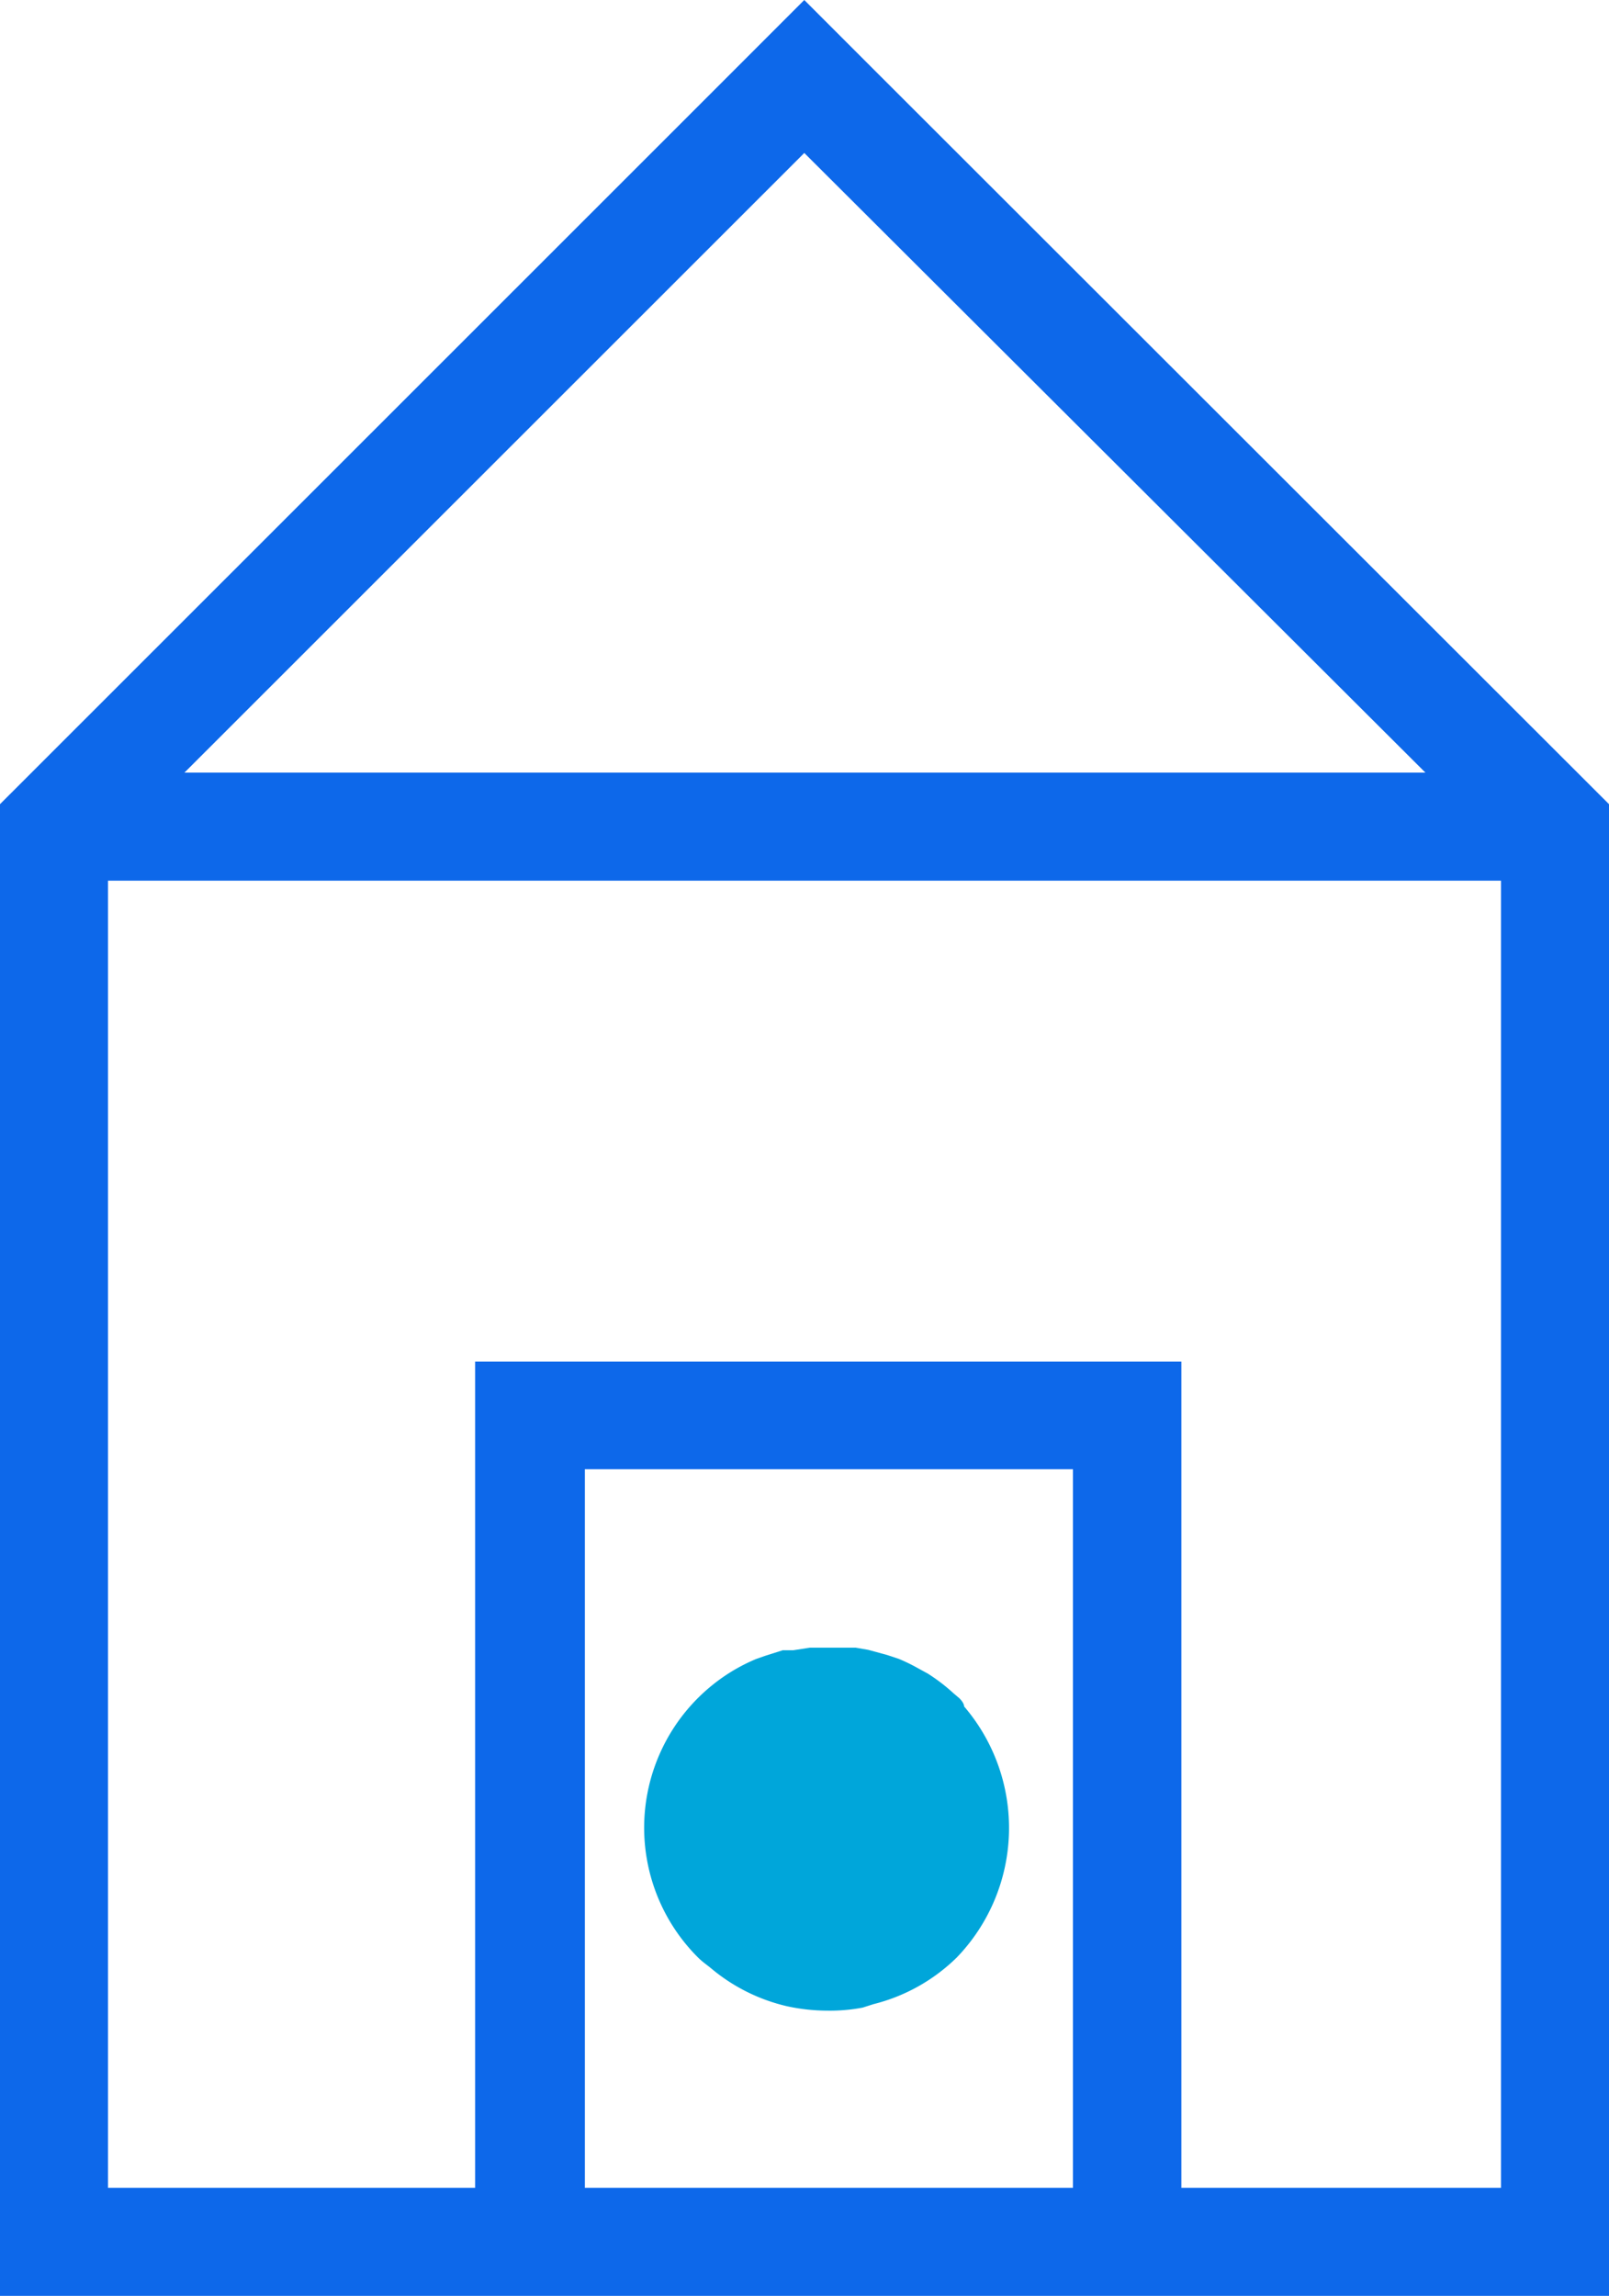 <svg id="Layer_1" data-name="Layer 1" xmlns="http://www.w3.org/2000/svg" viewBox="0 0 37.25 53.13"><defs><style>.cls-1{fill:none;}.cls-2{fill:#0d68ea;}.cls-3{fill:#00a6da;}</style></defs><title>icon-practice</title><polygon class="cls-1" points="18.62 3.54 4.27 17.88 32.98 17.88 18.62 3.54"/><path class="cls-1" d="M13.54,34V50.63h11.3V34Zm9.7,9.53a4.28,4.28,0,0,1-1,1.78h0a4.21,4.21,0,0,1-1.93,1.08l-.25.08a4.08,4.08,0,0,1-.82.07,4.44,4.44,0,0,1-.92-.1,4.21,4.21,0,0,1-1.78-.89c-.1-.08-.2-.15-.29-.24A4.21,4.21,0,0,1,17,38.7h0a4.2,4.2,0,0,1,.57-.29l.2-.07.41-.13.24,0,.39-.06.25,0h.33l.44,0,.29.05.44.12.27.09a4.19,4.19,0,0,1,.45.22l.22.12a4.25,4.25,0,0,1,.6.46h0l.13.11c.06.06.11.14.17.21A4.22,4.22,0,0,1,23.25,43.54Z"/><polygon class="cls-1" points="2.5 50.63 11.04 50.63 11.04 34.01 11.04 31.51 13.54 31.51 24.84 31.51 27.34 31.51 27.34 34.01 27.34 50.63 34.75 50.63 34.75 20.38 2.5 20.38 2.5 50.63"/><path class="cls-2" d="M20.39,1.77h0L18.62,0,16.85,1.77h0L0,18.61V53.13H37.25V18.61ZM18.62,3.54,33,17.88H4.27ZM13.54,50.63V34h11.3V50.63Zm21.21,0h-7.4V31.51H11V50.63H2.5V20.38H34.75Z"/><path class="cls-3" d="M22.21,39.3l-.13-.11h0a4.25,4.25,0,0,0-.6-.46l-.22-.12a4.19,4.19,0,0,0-.45-.22l-.27-.09-.44-.12-.29-.05-.44,0H19l-.25,0-.39.06-.24,0-.41.13-.2.07a4.2,4.2,0,0,0-.57.29h0a4.24,4.24,0,0,0-.78,6.62c.09.09.19.16.29.24a4.21,4.21,0,0,0,1.78.89,4.44,4.44,0,0,0,.92.1,4.08,4.08,0,0,0,.82-.07l.25-.08a4.21,4.21,0,0,0,1.93-1.08h0a4.32,4.32,0,0,0,.17-5.81C22.32,39.44,22.28,39.37,22.21,39.3Z"/></svg>
